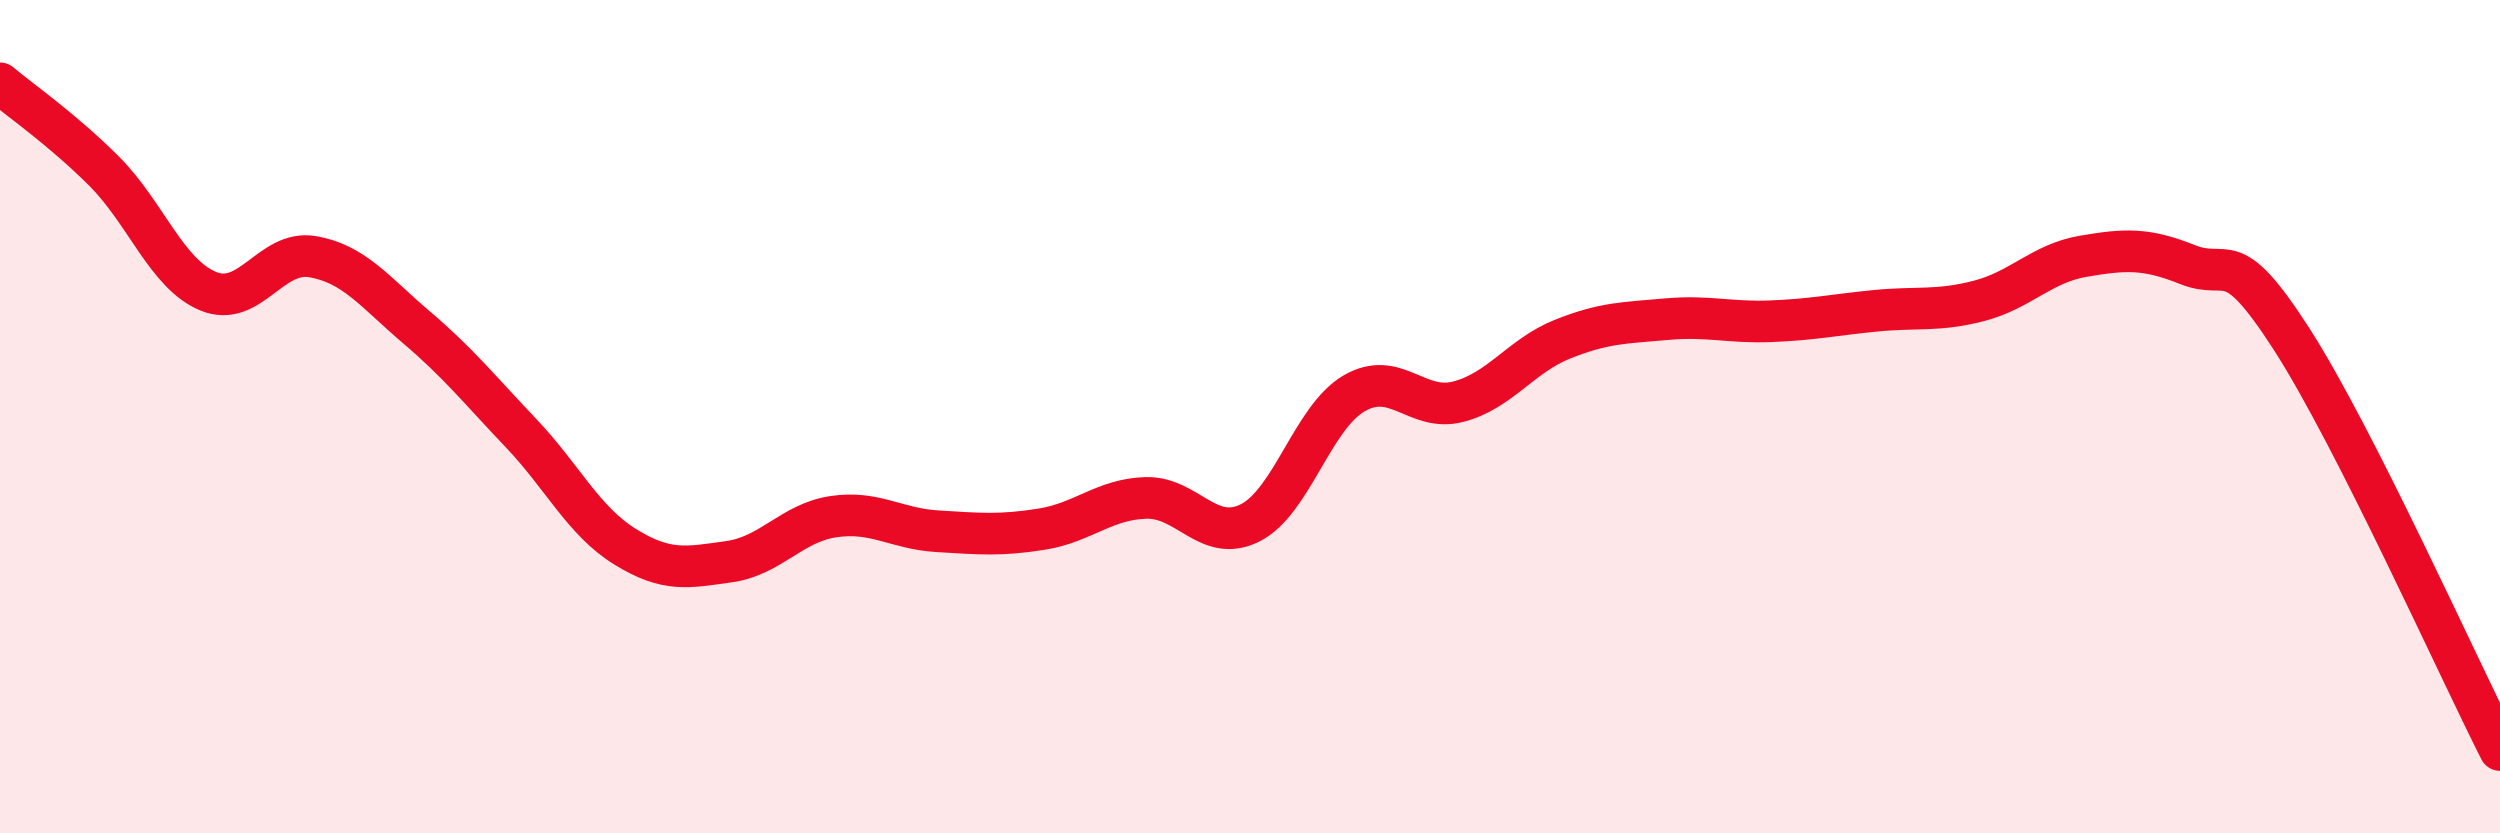 
    <svg width="60" height="20" viewBox="0 0 60 20" xmlns="http://www.w3.org/2000/svg">
      <path
        d="M 0,2 C 0.5,2.42 1.5,3.11 2.5,4.11 C 3.5,5.11 4,6.58 5,6.99 C 6,7.4 6.5,5.99 7.5,6.16 C 8.5,6.33 9,7.01 10,7.86 C 11,8.71 11.5,9.34 12.5,10.39 C 13.5,11.44 14,12.5 15,13.12 C 16,13.74 16.5,13.62 17.5,13.48 C 18.5,13.34 19,12.55 20,12.4 C 21,12.25 21.5,12.69 22.5,12.75 C 23.5,12.81 24,12.86 25,12.7 C 26,12.54 26.5,11.98 27.5,11.95 C 28.5,11.92 29,13.05 30,12.55 C 31,12.05 31.5,10.02 32.5,9.44 C 33.5,8.86 34,9.9 35,9.64 C 36,9.38 36.5,8.54 37.5,8.14 C 38.5,7.74 39,7.75 40,7.66 C 41,7.57 41.5,7.75 42.5,7.71 C 43.5,7.67 44,7.56 45,7.46 C 46,7.36 46.5,7.48 47.5,7.22 C 48.5,6.96 49,6.32 50,6.15 C 51,5.98 51.5,5.95 52.5,6.35 C 53.5,6.75 53.5,5.81 55,8.14 C 56.5,10.47 59,16.03 60,18L60 20L0 20Z"
        fill="#EB0A25"
        opacity="0.1"
        stroke-linecap="round"
        stroke-linejoin="round"
      />
      <path
        d="M 0,2 C 0.5,2.42 1.5,3.11 2.5,4.11 C 3.5,5.11 4,6.58 5,6.99 C 6,7.4 6.5,5.99 7.5,6.16 C 8.5,6.33 9,7.01 10,7.86 C 11,8.71 11.5,9.34 12.5,10.39 C 13.5,11.44 14,12.5 15,13.12 C 16,13.74 16.5,13.62 17.5,13.48 C 18.5,13.34 19,12.55 20,12.4 C 21,12.25 21.5,12.69 22.5,12.75 C 23.5,12.81 24,12.86 25,12.7 C 26,12.54 26.5,11.98 27.5,11.95 C 28.5,11.92 29,13.05 30,12.55 C 31,12.05 31.5,10.02 32.5,9.44 C 33.5,8.86 34,9.9 35,9.64 C 36,9.38 36.5,8.54 37.5,8.14 C 38.5,7.74 39,7.75 40,7.66 C 41,7.57 41.5,7.75 42.5,7.71 C 43.5,7.67 44,7.56 45,7.46 C 46,7.36 46.5,7.48 47.5,7.22 C 48.5,6.96 49,6.32 50,6.15 C 51,5.98 51.5,5.95 52.5,6.35 C 53.5,6.75 53.5,5.81 55,8.14 C 56.5,10.47 59,16.03 60,18"
        stroke="#EB0A25"
        stroke-width="1"
        fill="none"
        stroke-linecap="round"
        stroke-linejoin="round"
      />
    </svg>
  